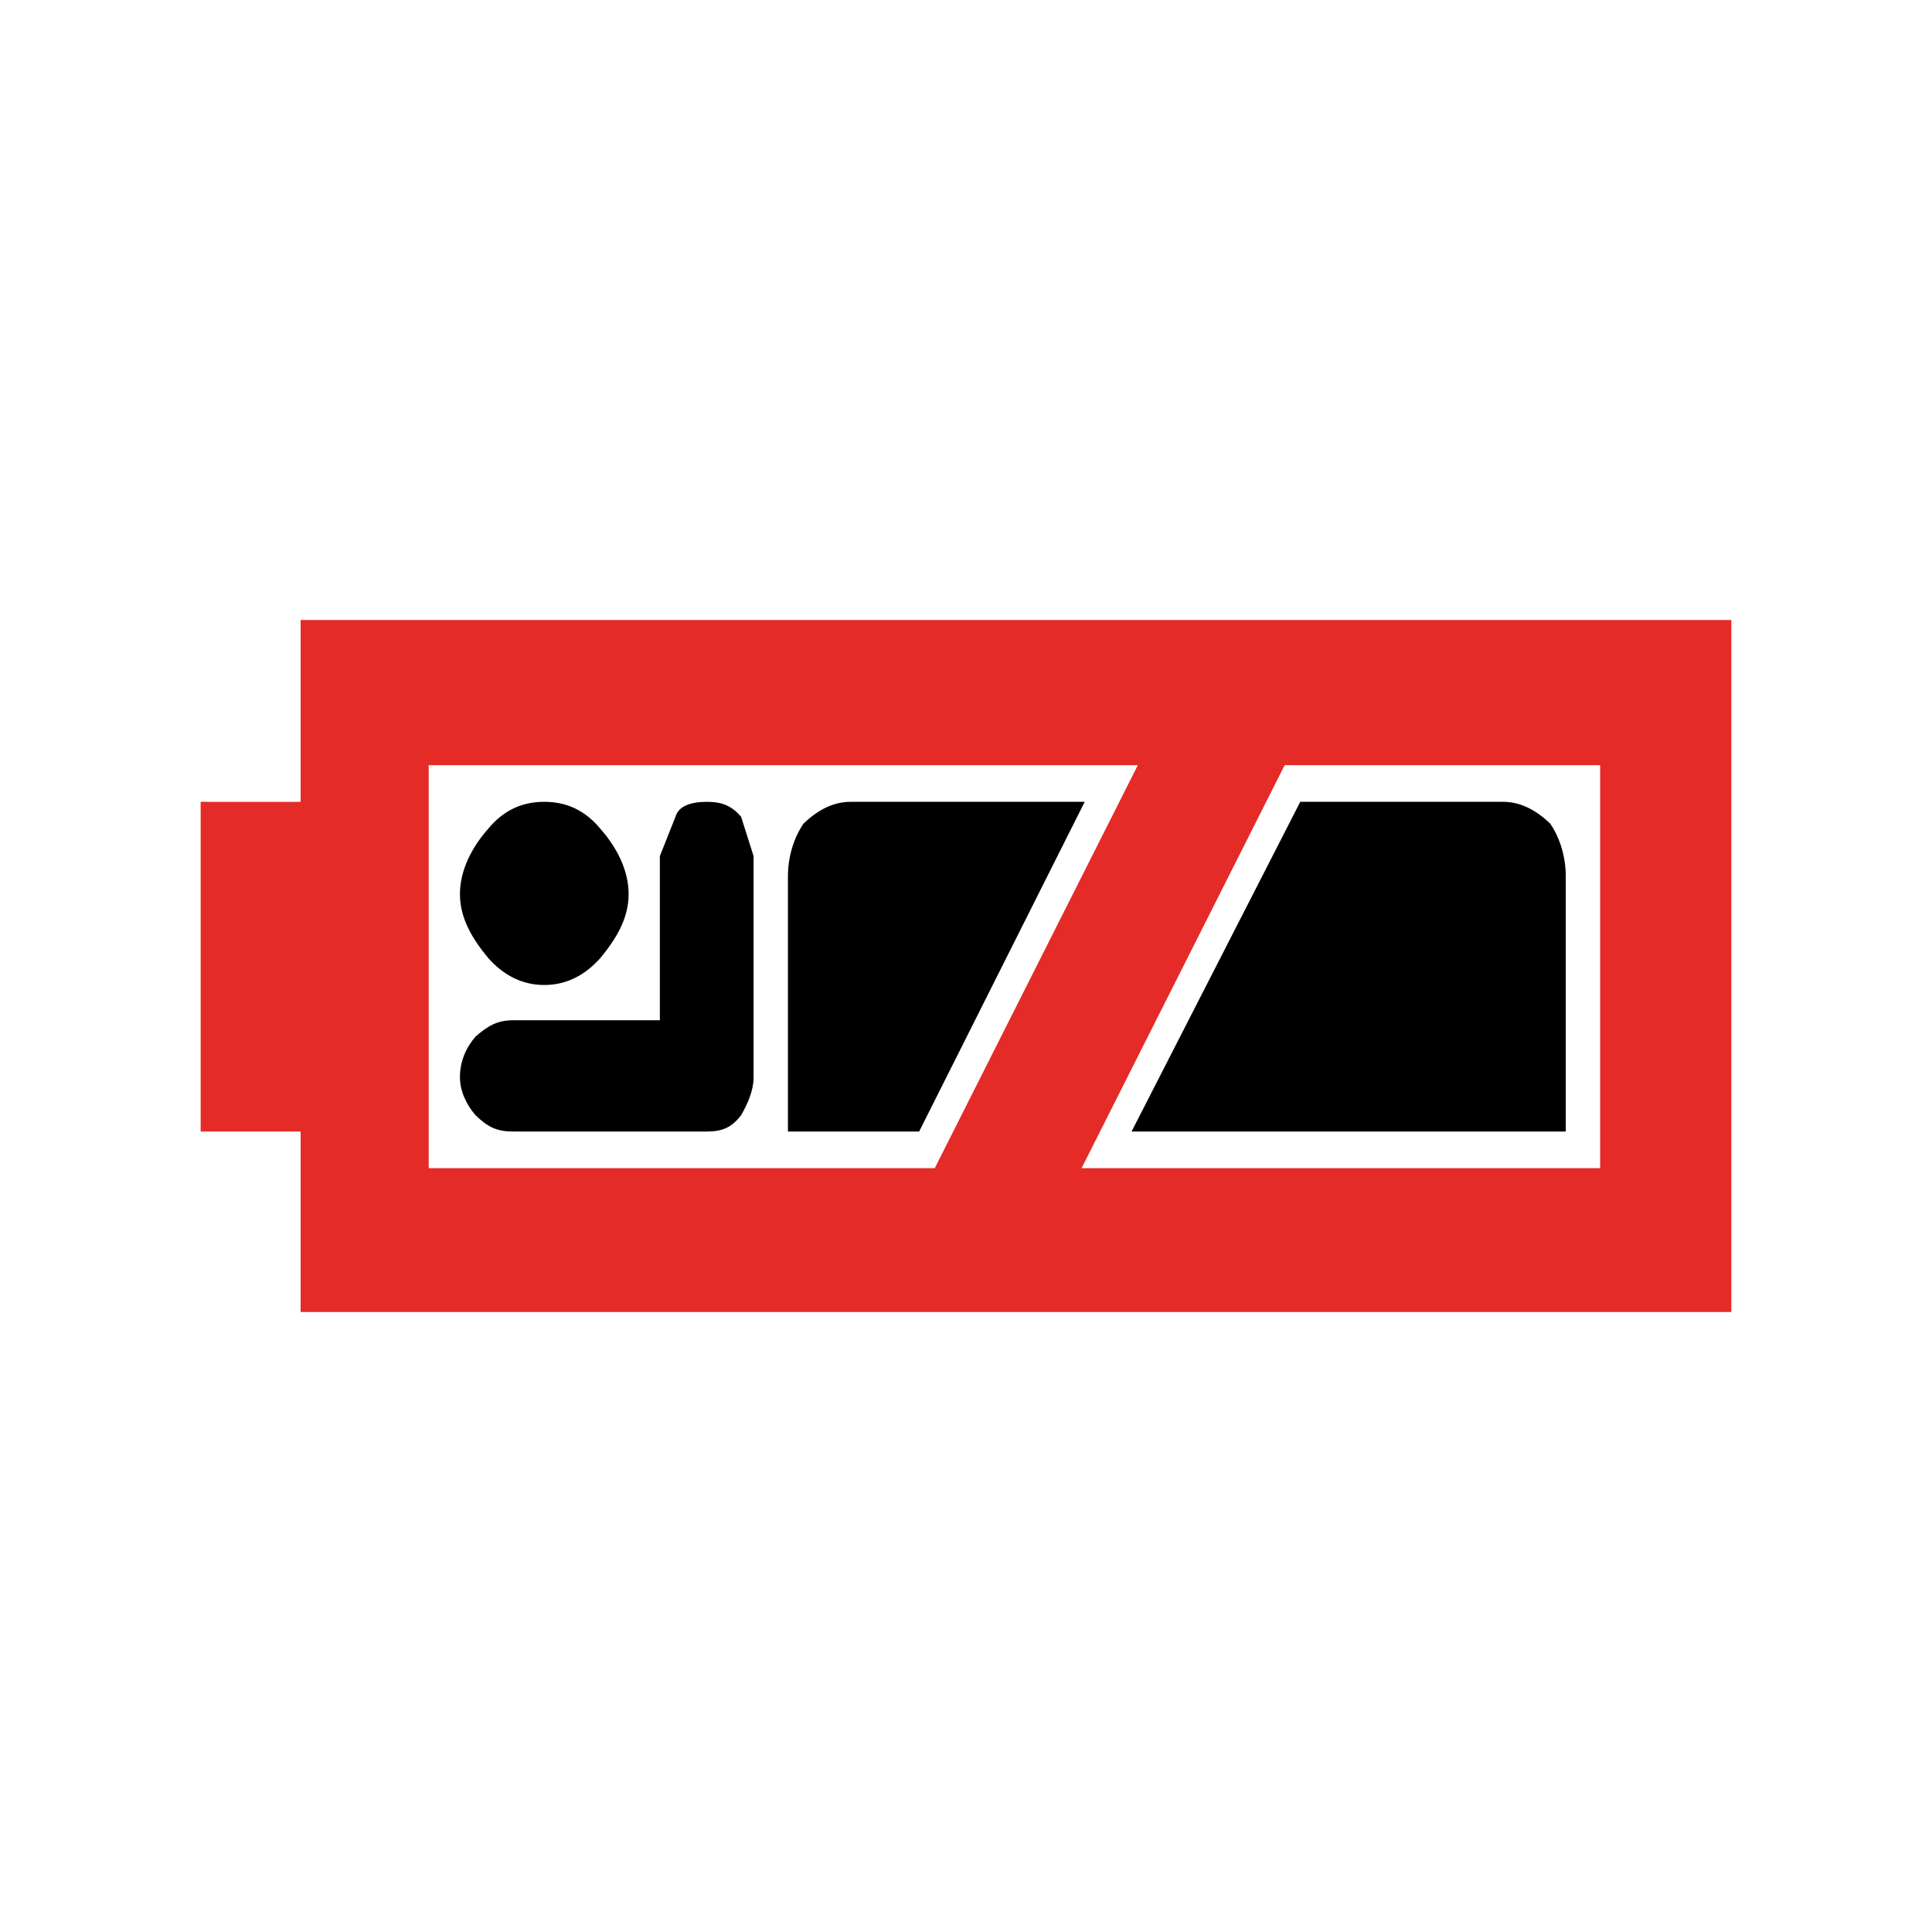 <?xml version="1.0" encoding="utf-8"?>
<!-- Generator: Adobe Illustrator 13.0.0, SVG Export Plug-In . SVG Version: 6.00 Build 14948)  -->
<!DOCTYPE svg PUBLIC "-//W3C//DTD SVG 1.0//EN" "http://www.w3.org/TR/2001/REC-SVG-20010904/DTD/svg10.dtd">
<svg version="1.0" id="Layer_1" xmlns="http://www.w3.org/2000/svg" xmlns:xlink="http://www.w3.org/1999/xlink" x="0px" y="0px"
	 width="192.756px" height="192.756px" viewBox="0 0 192.756 192.756" enable-background="new 0 0 192.756 192.756"
	 xml:space="preserve">
<g>
	<polygon fill-rule="evenodd" clip-rule="evenodd" fill="#FFFFFF" points="0,0 192.756,0 192.756,192.756 0,192.756 0,0 	"/>
	<path fill-rule="evenodd" clip-rule="evenodd" d="M154.659,82.165c-1.559-1.489-3.116-2.166-4.675-2.166h-20.258l-16.83,32.894
		h43.321V87.444C156.218,85.413,155.594,83.518,154.659,82.165L154.659,82.165z M45.889,89.203c0,2.437,1.246,4.467,2.804,6.362
		c1.559,1.761,3.429,2.708,5.61,2.708s4.051-0.947,5.61-2.708c1.558-1.895,2.805-3.925,2.805-6.362c0-2.437-1.247-4.738-2.805-6.498
		c-1.559-1.896-3.429-2.707-5.61-2.707s-4.051,0.812-5.61,2.707C47.135,84.465,45.889,86.766,45.889,89.203L45.889,89.203z
		 M67.393,81.487l-1.559,3.926v16.38H51.187c-1.559,0-2.494,0.541-3.74,1.625c-0.935,1.082-1.558,2.436-1.558,4.061
		c0,1.354,0.623,2.707,1.558,3.789c1.247,1.219,2.182,1.625,3.74,1.625H70.51c1.558,0,2.494-0.406,3.428-1.625
		c0.624-1.082,1.247-2.436,1.247-3.789V85.413l-1.247-3.926c-0.935-1.083-1.87-1.489-3.428-1.489
		C68.951,79.999,67.705,80.404,67.393,81.487L67.393,81.487z M80.171,82.165c-0.935,1.354-1.559,3.249-1.559,5.279v25.449h13.09
		l16.519-32.894H84.846C83.288,79.999,81.729,80.675,80.171,82.165L80.171,82.165z"/>
	<path fill-rule="evenodd" clip-rule="evenodd" fill="#E42B27" d="M159.646,76.343v40.204H107.91l20.258-40.204H159.646
		L159.646,76.343z M172.736,61.859H29.993v18.14H20.02v32.894h9.973v18.004h142.744V61.859L172.736,61.859z M42.771,116.547V76.343
		h70.749l-20.258,40.204H42.771L42.771,116.547z"/>
</g>
</svg>
